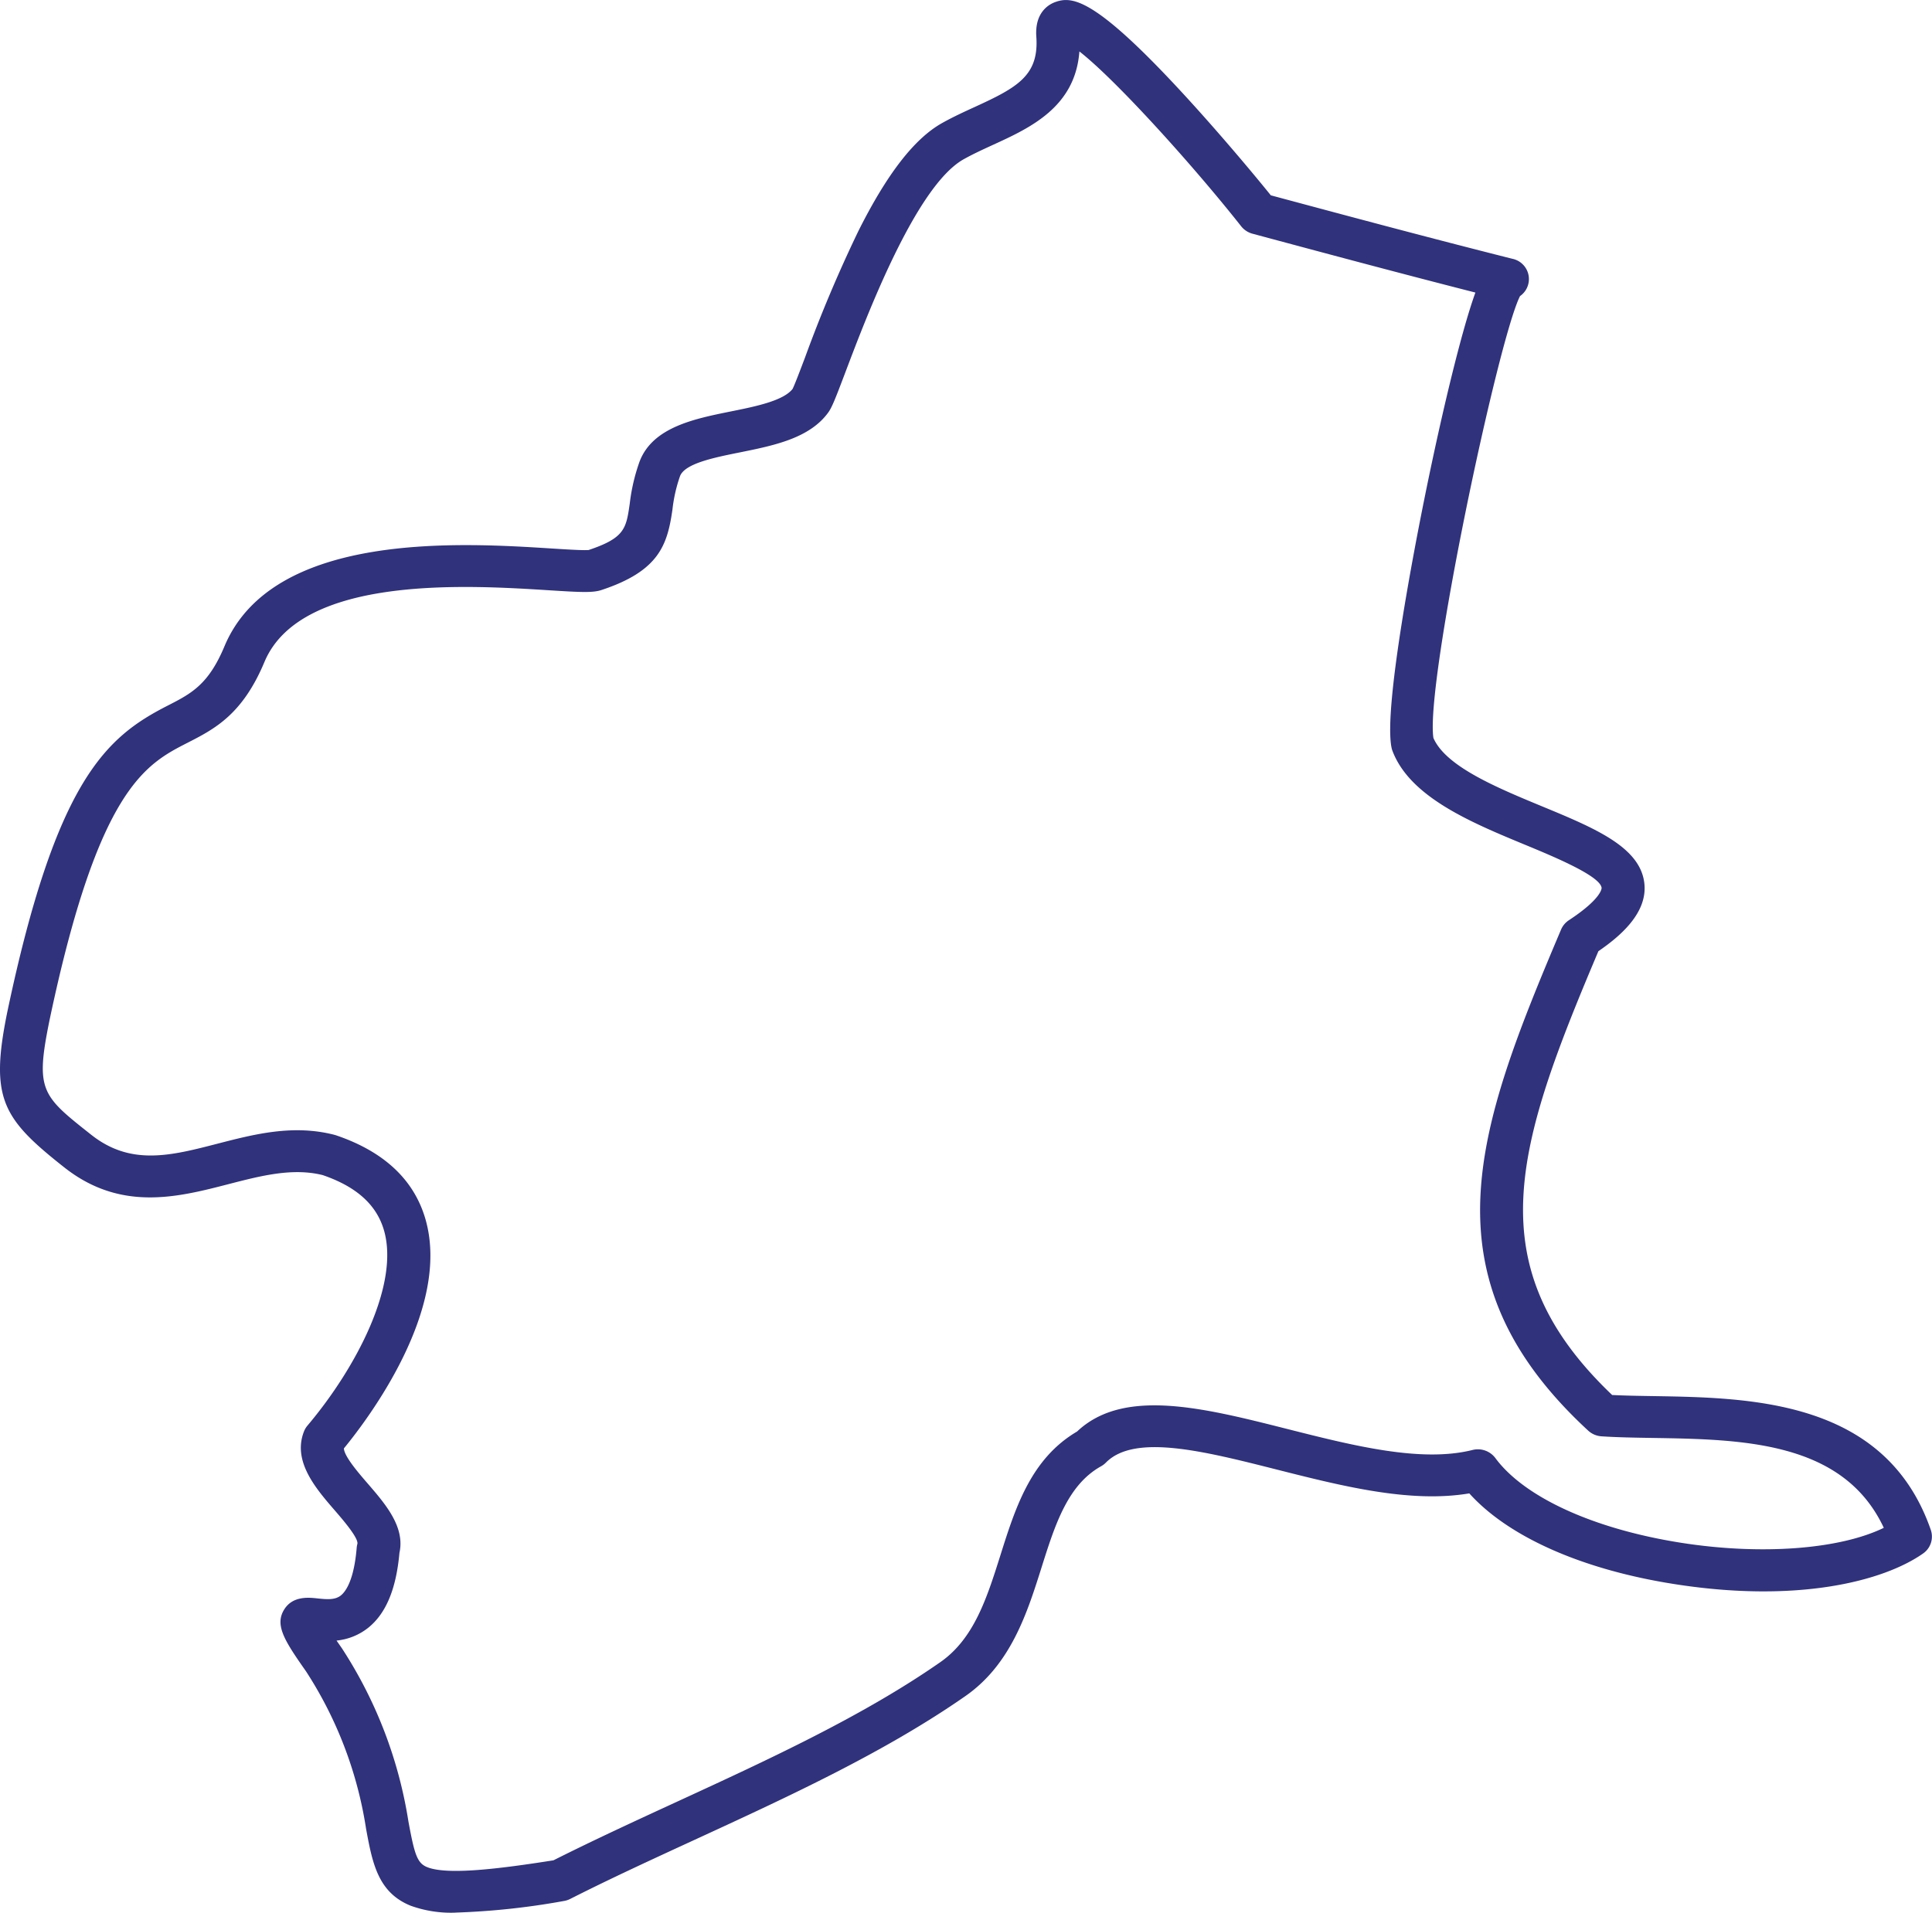<?xml version="1.0" encoding="UTF-8"?>
<svg xmlns="http://www.w3.org/2000/svg" width="223.65" height="221.461" viewBox="0 0 223.65 221.461">
  <path id="area_gunma" d="M52.742,221.46a13.767,13.767,0,0,1-5.2-.8c-3.8-1.535-4.434-4.95-5.164-8.9a46.358,46.358,0,0,0-6.952-18.238c-2.5-3.558-3.646-5.357-2.529-7.16.99-1.6,2.852-1.394,3.852-1.286,1.173.128,2.055.178,2.71-.345.55-.44,1.52-1.744,1.832-5.521a2.346,2.346,0,0,1,.077-.431c.181-.661-1.712-2.849-2.621-3.9-2.189-2.531-4.914-5.681-3.559-9.133a2.4,2.4,0,0,1,.4-.674c5.711-6.761,10.667-16.375,8.863-22.612-.857-2.962-3.18-5.058-7.1-6.4-3.485-.864-7.1.068-10.926,1.056-5.854,1.512-12.49,3.224-19.043-1.993C.266,129.5-1.193,127.167.841,117.192,6.516,90.211,12.349,85.314,19.386,81.714c2.748-1.406,4.734-2.421,6.6-6.886,5.6-13.365,27.418-11.982,37.9-11.319,1.719.109,3.658.231,4.255.175,4.188-1.4,4.345-2.494,4.758-5.364a22.023,22.023,0,0,1,1.124-4.84c1.5-4.01,6.327-4.983,10.585-5.843,2.839-.572,6.051-1.221,7.139-2.6.236-.456.881-2.159,1.452-3.668a158.068,158.068,0,0,1,6.165-14.611c3.312-6.617,6.481-10.708,9.687-12.507,1.257-.705,2.55-1.3,3.8-1.871,4.895-2.244,7.435-3.625,7.115-8.126-.2-2.824,1.45-3.744,2.169-4.008,1.942-.714,4.489-.5,14.14,9.858,4.391,4.713,8.848,10.039,10.836,12.51,8.659,2.327,18.391,4.938,28.007,7.36a.021.021,0,0,1,.008,0,2.4,2.4,0,0,1,.835,4.307c-2.536,4.968-10.984,44.847-10.029,51.159,1.416,3.3,7.339,5.756,12.575,7.922,6.133,2.538,11.43,4.731,11.851,8.981.333,3.347-2.709,6-5.326,7.794-9.579,22.628-14.129,36.392,1.593,51.388,1.477.072,3.088.1,4.777.126,11.343.185,26.879.437,32.109,15.49a2.384,2.384,0,0,1-.9,2.738c-4.549,3.193-14.526,5.8-28.884,3.522-10.634-1.683-19.12-5.467-23.639-10.486-6.836,1.152-14.7-.838-22.316-2.766-8.453-2.139-16.438-4.159-19.749-.8a2.523,2.523,0,0,1-.562.427c-3.873,2.156-5.339,6.8-6.89,11.714-1.661,5.258-3.542,11.218-8.812,14.893-9.332,6.507-20.513,11.656-31.326,16.635-5.058,2.329-9.835,4.529-14.422,6.853a2.544,2.544,0,0,1-.75.243,85.59,85.59,0,0,1-12.524,1.341m12.122-3.732h0ZM38.958,189.954q.274.4.615.886c.022.032.044.064.064.1a51.231,51.231,0,0,1,7.643,19.968c.7,3.8,1.006,4.815,2.17,5.284,2.345.946,8.375.194,14.617-.79,4.57-2.3,9.482-4.566,14.235-6.755,10.613-4.887,21.588-9.941,30.554-16.193,3.9-2.723,5.385-7.413,6.953-12.379,1.735-5.5,3.528-11.177,8.874-14.323,5.376-5.091,14.6-2.758,24.349-.29,7.61,1.926,15.48,3.917,21.424,2.428a2.53,2.53,0,0,1,2.648.933c3.353,4.543,11.364,8.206,21.429,9.8,9.333,1.477,18.418.773,23.537-1.72-4.7-10.047-16.378-10.238-26.745-10.407-2.1-.034-4.091-.066-5.928-.187a2.524,2.524,0,0,1-1.549-.661c-8.916-8.235-12.882-16.78-12.483-26.894.367-9.292,4.275-19.173,9.346-31.123a2.442,2.442,0,0,1,.907-1.083c3.856-2.535,3.786-3.726,3.785-3.738-.138-1.386-5.588-3.642-8.843-4.989-6.262-2.592-13.359-5.529-15.375-10.9a2.4,2.4,0,0,1-.1-.359c-.951-4.658,2.727-23.507,3.876-29.174,1.291-6.364,2.672-12.406,3.888-17.014.806-3.055,1.438-5.1,1.944-6.5-8.931-2.28-17.841-4.674-25.8-6.813a2.494,2.494,0,0,1-1.315-.862c-5.4-6.849-14.43-16.891-18.727-20.243-.479,6.45-5.7,8.843-9.965,10.8-1.159.531-2.356,1.081-3.434,1.685-5.532,3.1-11.232,18.165-13.666,24.6-1.179,3.114-1.573,4.129-2.024,4.744-2.175,2.972-6.271,3.8-10.232,4.6-2.983.6-6.364,1.284-6.914,2.755a17.552,17.552,0,0,0-.872,3.855c-.584,4.062-1.516,7.108-8.212,9.32-1.006.332-2.344.268-6.061.032-9.324-.59-28.723-1.819-32.963,8.31-2.555,6.1-5.779,7.751-8.9,9.347-4.842,2.477-10.33,5.284-15.98,32.147-1.654,8.114-.919,8.695,4.805,13.218,4.587,3.652,9.232,2.453,14.612,1.064,4.316-1.115,8.779-2.267,13.571-1.034.062.016.122.034.182.054,5.549,1.879,9.031,5.142,10.35,9.7,3.006,10.389-6.622,23.123-9.439,26.554.039.926,1.714,2.862,2.75,4.06,2.042,2.361,4.349,5.028,3.682,8.025-.375,4.194-1.558,7.035-3.615,8.683a6.975,6.975,0,0,1-3.668,1.483M124.944,3.686Z" transform="translate(0 0.001)" fill="#30327c"></path>
</svg>
